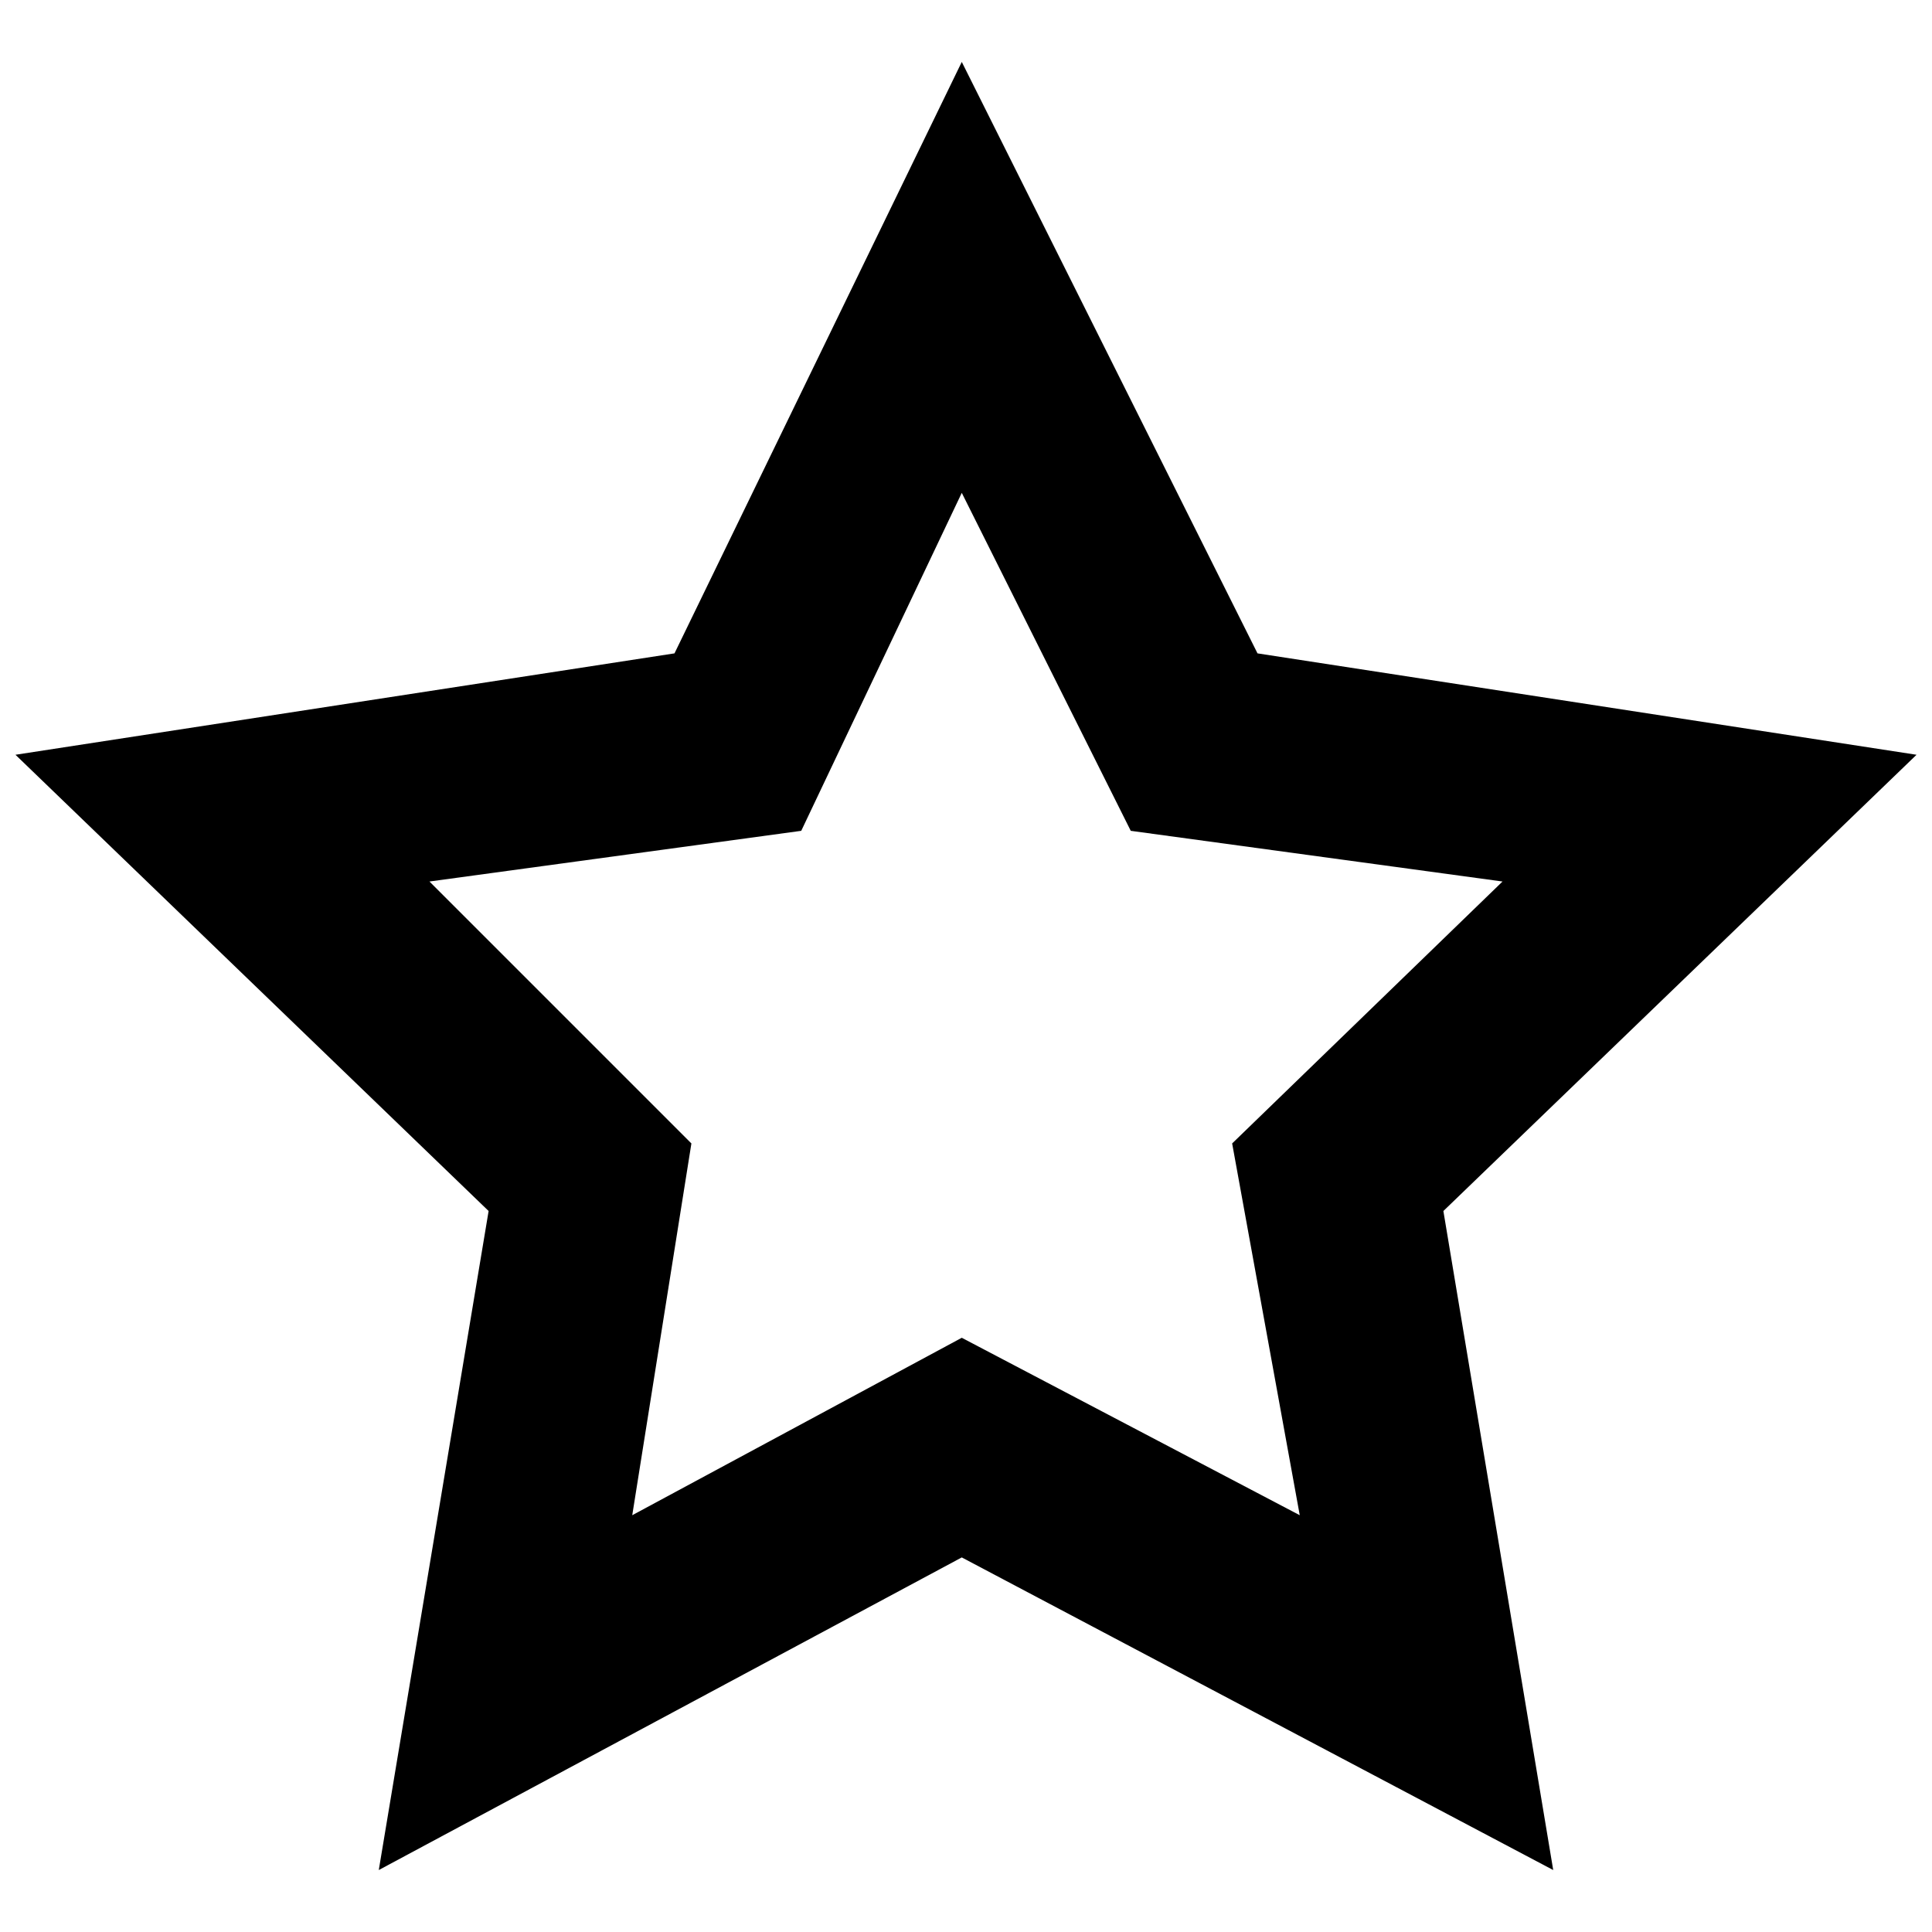<?xml version="1.0" encoding="UTF-8"?>
<!-- Uploaded to: SVG Repo, www.svgrepo.com, Generator: SVG Repo Mixer Tools -->
<svg width="800px" height="800px" version="1.1" viewBox="144 144 512 512" xmlns="http://www.w3.org/2000/svg">
 <defs>
  <clipPath id="a">
   <path d="m148.09 160h503.81v480h-503.81z"/>
  </clipPath>
 </defs>
 <g clip-path="url(#a)">
  <path d="m398.88 160.41 78.371 156.74 174.65 26.871-125.39 120.91 29.109 174.65-156.74-82.848-154.5 82.848 29.109-174.65-125.39-120.91 174.65-26.871 76.133-156.74zm0 114.2-42.543 89.566-98.523 13.434 69.414 69.414-15.676 98.523 87.328-47.023 89.566 47.023-17.914-98.523 71.652-69.414-98.523-13.434z" fill-rule="evenodd"/>
 </g>
</svg>
